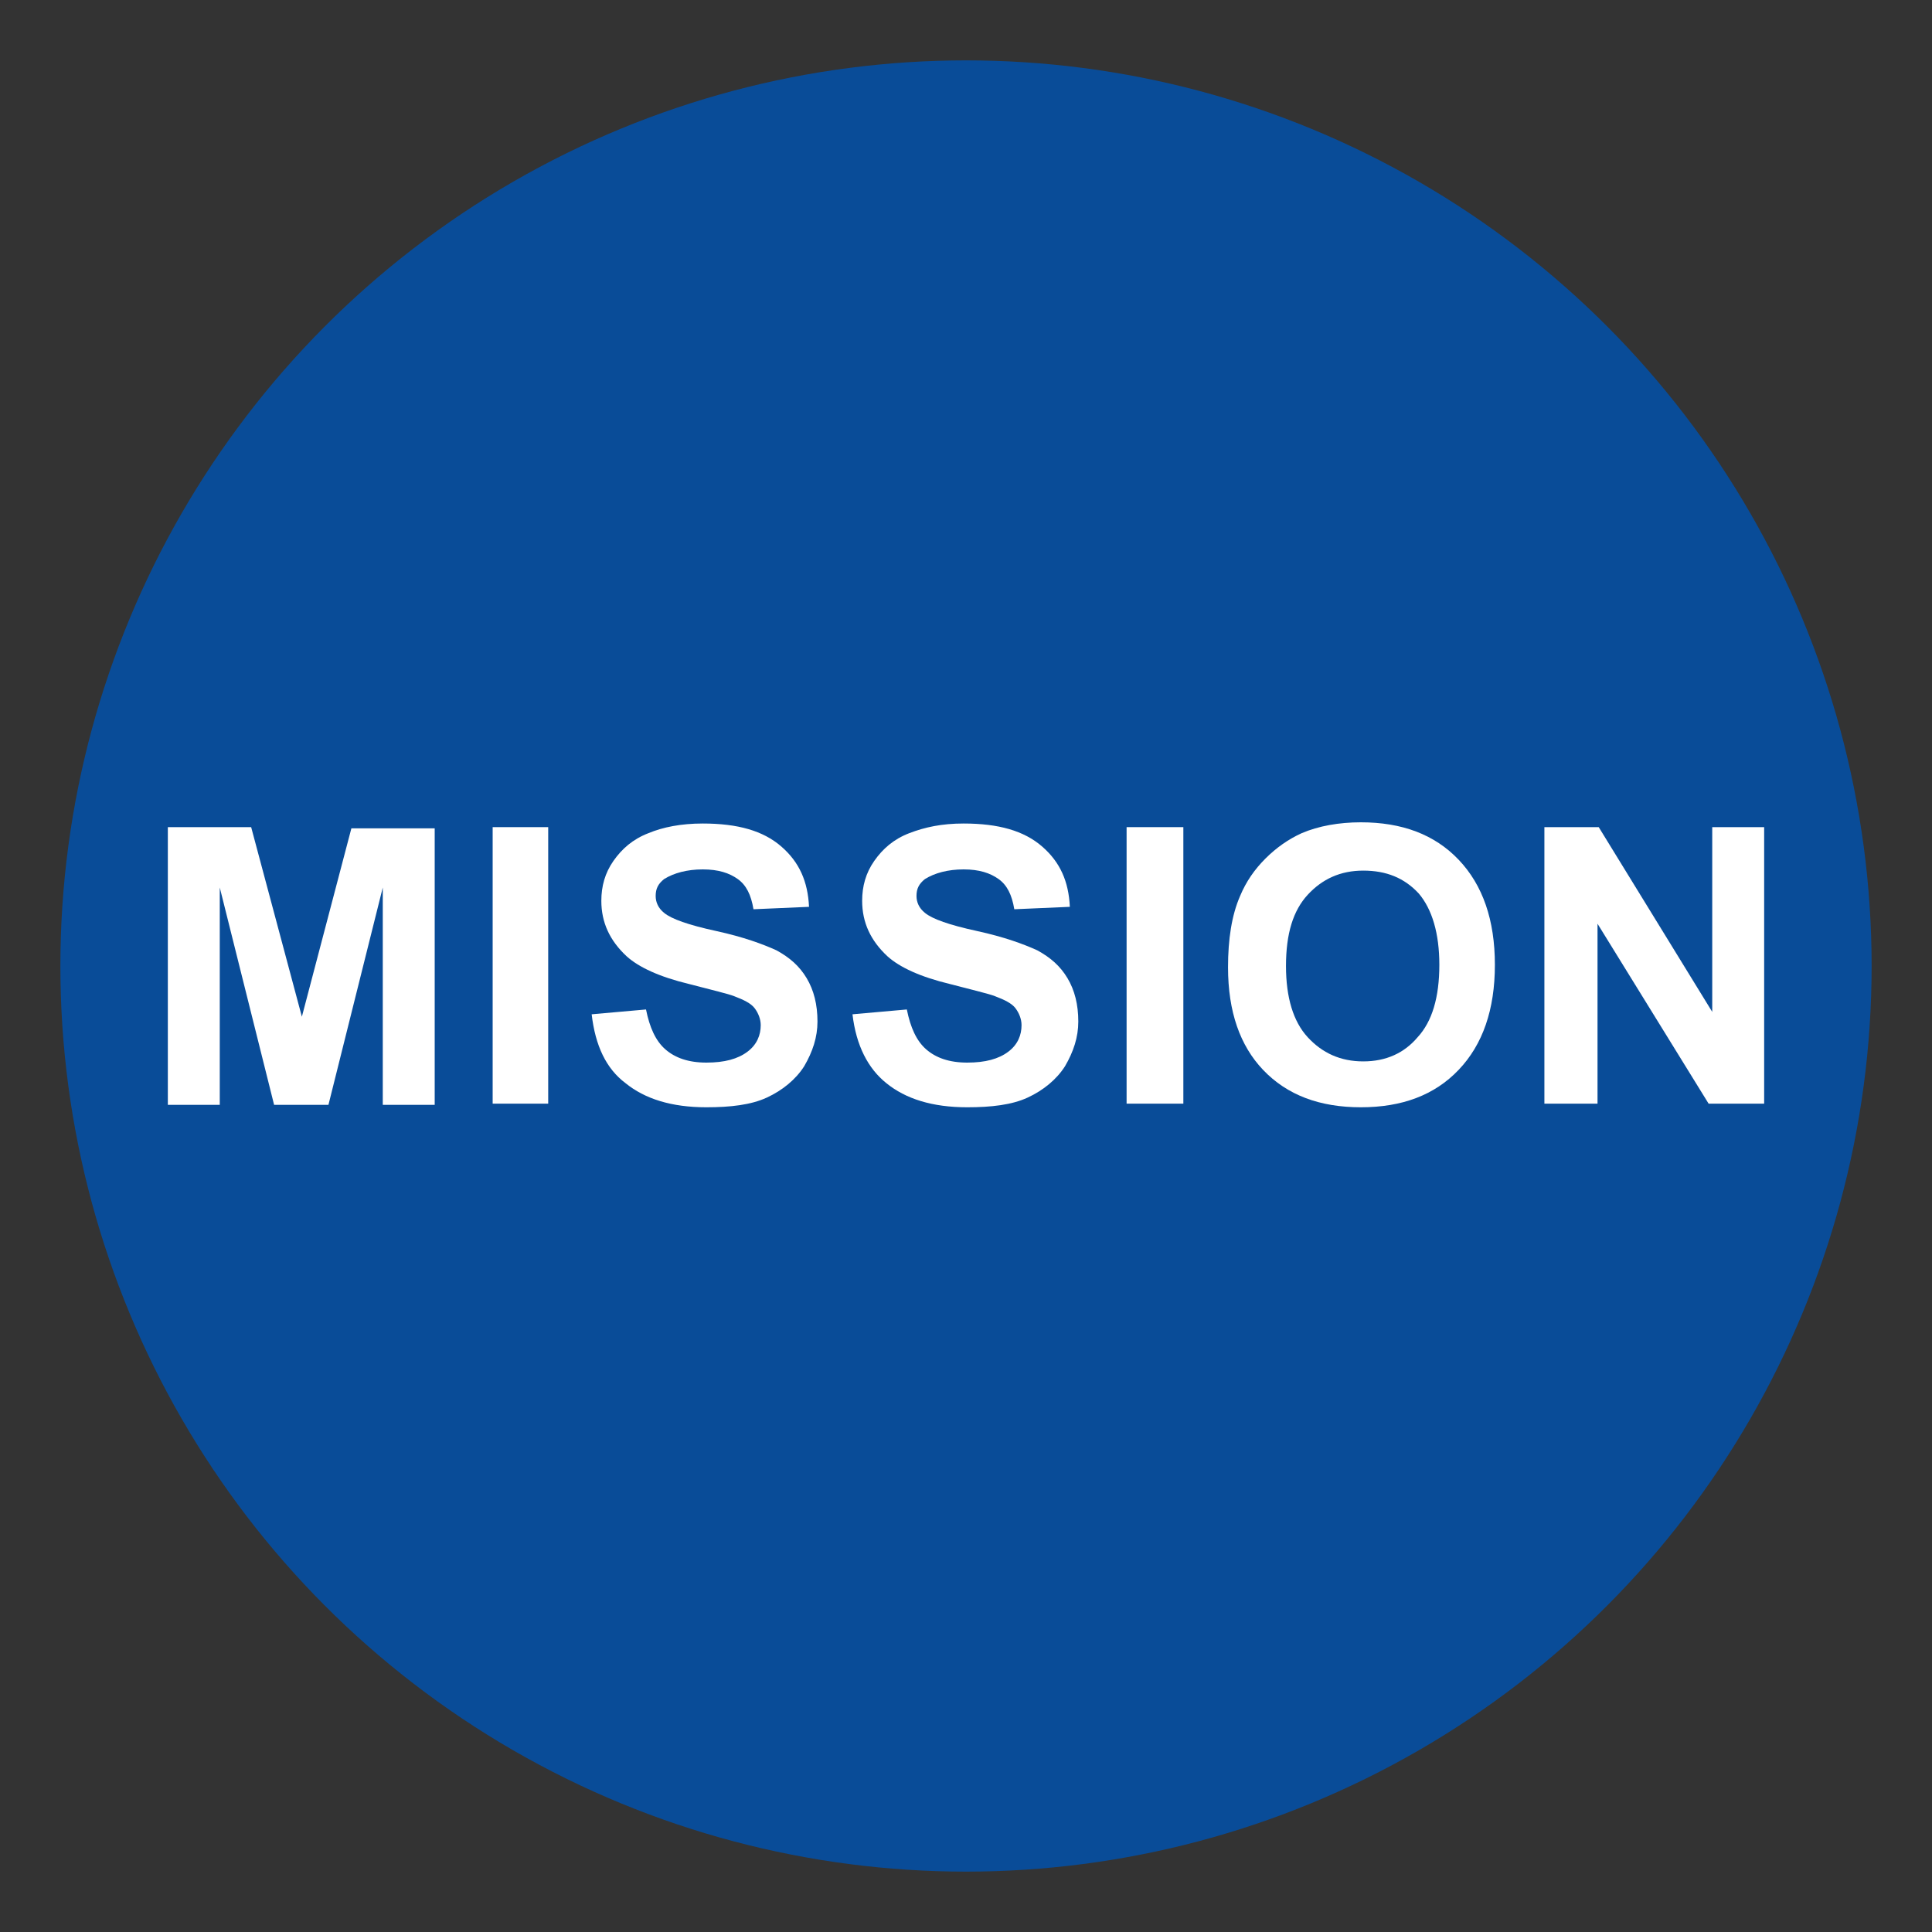 <?xml version="1.0" encoding="utf-8"?>
<!-- Generator: Adobe Illustrator 23.1.0, SVG Export Plug-In . SVG Version: 6.00 Build 0)  -->
<svg version="1.1" id="レイヤー_1" xmlns="http://www.w3.org/2000/svg" xmlns:xlink="http://www.w3.org/1999/xlink" x="0px"
	 y="0px" viewBox="0 0 160 160" style="enable-background:new 0 0 160 160;" xml:space="preserve">
<rect x="0" y="0" width="160" height="160" fill="#333333" stroke="none"/>
<style type="text/css">
	.st0{fill:#D71718;}
	.st1{fill:#9F9E9F;}
	.st2{fill:#094C98;}
	.st3{fill:#FFFFFF;}
</style>
<circle class="st0" cx="-100" cy="80" r="75"/>
<circle class="st1" cx="-100" cy="260" r="75"/>
<circle class="st2" cx="80" cy="80" r="75"/>
<g>
	<path class="st3" d="M-150.1,91.4l-8.2-22.9h5l5.8,17l5.6-17h4.9l-8.2,22.9H-150.1z"/>
	<path class="st3" d="M-132.7,91.4V68.5h4.6v22.9H-132.7z"/>
	<path class="st3" d="M-122.6,84l4.5-0.4c0.3,1.5,0.8,2.6,1.6,3.3c0.8,0.7,1.9,1.1,3.4,1.1c1.5,0,2.6-0.3,3.4-0.9
		c0.8-0.6,1.1-1.4,1.1-2.2c0-0.5-0.2-1-0.5-1.4c-0.3-0.4-0.9-0.7-1.7-1c-0.5-0.2-1.8-0.5-3.7-1c-2.5-0.6-4.2-1.4-5.2-2.3
		c-1.4-1.3-2.1-2.8-2.1-4.6c0-1.2,0.3-2.3,1-3.3c0.7-1,1.6-1.8,2.9-2.3c1.2-0.5,2.7-0.8,4.5-0.8c2.9,0,5,0.6,6.5,1.9
		c1.5,1.3,2.2,2.9,2.3,5l-4.6,0.2c-0.2-1.2-0.6-2-1.3-2.5c-0.7-0.5-1.6-0.8-2.9-0.8c-1.3,0-2.4,0.3-3.2,0.8
		c-0.5,0.4-0.7,0.8-0.7,1.4c0,0.5,0.2,1,0.7,1.4c0.6,0.5,2,1,4.3,1.5s3.9,1.1,5,1.6c1.1,0.6,1.9,1.3,2.5,2.3s0.9,2.2,0.9,3.6
		c0,1.3-0.4,2.5-1.1,3.7c-0.7,1.1-1.8,2-3.1,2.6c-1.3,0.6-3,0.8-5,0.8c-2.9,0-5.1-0.7-6.7-2C-121.3,88.5-122.3,86.6-122.6,84z"/>
	<path class="st3" d="M-97.9,91.4V68.5h4.6v22.9H-97.9z"/>
	<path class="st3" d="M-87.7,80.1c0-2.3,0.3-4.3,1-5.9c0.5-1.2,1.2-2.2,2.1-3.1c0.9-0.9,1.9-1.6,3-2.1c1.4-0.6,3.1-0.9,4.9-0.9
		c3.4,0,6.1,1,8.1,3.1c2,2.1,3,5,3,8.7c0,3.7-1,6.6-3,8.7c-2,2.1-4.7,3.1-8.1,3.1c-3.4,0-6.1-1-8.1-3.1
		C-86.7,86.6-87.7,83.8-87.7,80.1z M-82.9,80c0,2.6,0.6,4.6,1.8,5.9c1.2,1.3,2.7,2,4.6,2s3.4-0.7,4.5-2c1.2-1.3,1.8-3.3,1.8-6
		c0-2.6-0.6-4.6-1.7-5.9c-1.2-1.3-2.7-1.9-4.6-1.9s-3.4,0.7-4.6,2C-82.3,75.4-82.9,77.3-82.9,80z"/>
	<path class="st3" d="M-59.8,91.4V68.5h4.5l9.4,15.3V68.5h4.3v22.9h-4.6l-9.2-14.9v14.9H-59.8z"/>
</g>
<g>
	<path class="st3" d="M-167.3,264l4.5-0.4c0.3,1.5,0.8,2.6,1.6,3.3s1.9,1.1,3.4,1.1c1.5,0,2.6-0.3,3.4-0.9c0.8-0.6,1.1-1.4,1.1-2.2
		c0-0.5-0.2-1-0.5-1.4c-0.3-0.4-0.9-0.7-1.7-1c-0.5-0.2-1.8-0.5-3.7-1c-2.5-0.6-4.2-1.4-5.2-2.3c-1.4-1.3-2.1-2.8-2.1-4.6
		c0-1.2,0.3-2.3,1-3.3c0.7-1,1.6-1.8,2.9-2.3c1.2-0.5,2.7-0.8,4.5-0.8c2.9,0,5,0.6,6.5,1.9s2.2,2.9,2.3,5l-4.6,0.2
		c-0.2-1.2-0.6-2-1.3-2.5c-0.7-0.5-1.6-0.8-2.9-0.8c-1.3,0-2.4,0.3-3.2,0.8c-0.5,0.4-0.7,0.8-0.7,1.4c0,0.5,0.2,1,0.7,1.4
		c0.6,0.5,2,1,4.3,1.5s3.9,1.1,5,1.6s1.9,1.3,2.5,2.3s0.9,2.2,0.9,3.6c0,1.3-0.4,2.5-1.1,3.7c-0.7,1.1-1.8,2-3.1,2.6
		c-1.3,0.6-3,0.8-5,0.8c-2.9,0-5.1-0.7-6.7-2C-166.1,268.5-167,266.6-167.3,264z"/>
	<path class="st3" d="M-142.6,271.4v-22.9h7.4c2.8,0,4.6,0.1,5.5,0.3c1.3,0.3,2.4,1.1,3.3,2.2s1.3,2.6,1.3,4.5
		c0,1.4-0.3,2.6-0.8,3.5s-1.2,1.7-1.9,2.3s-1.6,0.9-2.4,1.1c-1.1,0.2-2.7,0.3-4.8,0.3h-3v8.6H-142.6z M-138,252.4v6.5h2.5
		c1.8,0,3-0.1,3.7-0.4s1.1-0.6,1.4-1.1s0.5-1.1,0.5-1.8c0-0.8-0.2-1.5-0.7-2.1s-1.1-0.9-1.9-1c-0.6-0.1-1.7-0.2-3.3-0.2H-138z"/>
	<path class="st3" d="M-119.3,271.4v-22.9h4.6v22.9H-119.3z"/>
	<path class="st3" d="M-108.1,271.4v-22.9h9.7c2.4,0,4.2,0.2,5.3,0.6s2,1.1,2.7,2.2s1,2.3,1,3.6c0,1.7-0.5,3.1-1.5,4.3
		s-2.5,1.8-4.5,2.1c1,0.6,1.8,1.2,2.5,1.9s1.5,1.9,2.6,3.7l2.8,4.5H-93l-3.3-5c-1.2-1.8-2-2.9-2.4-3.4s-0.9-0.8-1.4-1
		s-1.3-0.3-2.3-0.3h-0.9v9.6H-108.1z M-103.5,258.2h3.4c2.2,0,3.6-0.1,4.2-0.3s1-0.5,1.3-1s0.5-1,0.5-1.7c0-0.8-0.2-1.4-0.6-1.9
		s-1-0.8-1.7-0.9c-0.4-0.1-1.5-0.1-3.4-0.1h-3.6V258.2z"/>
	<path class="st3" d="M-83,271.4v-22.9h4.6v22.9H-83z"/>
	<path class="st3" d="M-66.7,271.4v-19h-6.8v-3.9h18.2v3.9h-6.8v19H-66.7z"/>
	<path class="st3" d="M-51.3,264l4.5-0.4c0.3,1.5,0.8,2.6,1.6,3.3s1.9,1.1,3.4,1.1c1.5,0,2.6-0.3,3.4-0.9c0.8-0.6,1.1-1.4,1.1-2.2
		c0-0.5-0.2-1-0.5-1.4c-0.3-0.4-0.9-0.7-1.7-1c-0.5-0.2-1.8-0.5-3.7-1c-2.5-0.6-4.2-1.4-5.2-2.3c-1.4-1.3-2.1-2.8-2.1-4.6
		c0-1.2,0.3-2.3,1-3.3c0.7-1,1.6-1.8,2.9-2.3c1.2-0.5,2.7-0.8,4.5-0.8c2.9,0,5,0.6,6.5,1.9s2.2,2.9,2.3,5l-4.6,0.2
		c-0.2-1.2-0.6-2-1.3-2.5c-0.7-0.5-1.6-0.8-2.9-0.8c-1.3,0-2.4,0.3-3.2,0.8c-0.5,0.4-0.7,0.8-0.7,1.4c0,0.5,0.2,1,0.7,1.4
		c0.6,0.5,2,1,4.3,1.5s3.9,1.1,5,1.6s1.9,1.3,2.5,2.3s0.9,2.2,0.9,3.6c0,1.3-0.4,2.5-1.1,3.7c-0.7,1.1-1.8,2-3.1,2.6
		c-1.3,0.6-3,0.8-5,0.8c-2.9,0-5.1-0.7-6.7-2C-50.1,268.5-51,266.6-51.3,264z"/>
</g>
<g>
	<path class="st3" d="M13.9,91.4V68.5h6.9L25,84.2l4.1-15.6H36v22.9h-4.3v-18l-4.5,18h-4.5l-4.5-18v18H13.9z"/>
	<path class="st3" d="M40.8,91.4V68.5h4.6v22.9H40.8z"/>
	<path class="st3" d="M49,84l4.5-0.4c0.3,1.5,0.8,2.6,1.6,3.3c0.8,0.7,1.9,1.1,3.4,1.1c1.5,0,2.6-0.3,3.4-0.9
		c0.8-0.6,1.1-1.4,1.1-2.2c0-0.5-0.2-1-0.5-1.4c-0.3-0.4-0.9-0.7-1.7-1c-0.5-0.2-1.8-0.5-3.7-1c-2.5-0.6-4.2-1.4-5.2-2.3
		c-1.4-1.3-2.1-2.8-2.1-4.6c0-1.2,0.3-2.3,1-3.3c0.7-1,1.6-1.8,2.9-2.3c1.2-0.5,2.7-0.8,4.5-0.8c2.9,0,5,0.6,6.5,1.9
		c1.5,1.3,2.2,2.9,2.3,5l-4.6,0.2c-0.2-1.2-0.6-2-1.3-2.5c-0.7-0.5-1.6-0.8-2.9-0.8c-1.3,0-2.4,0.3-3.2,0.8
		c-0.5,0.4-0.7,0.8-0.7,1.4c0,0.5,0.2,1,0.7,1.4c0.6,0.5,2,1,4.3,1.5s3.9,1.1,5,1.6c1.1,0.6,1.9,1.3,2.5,2.3s0.9,2.2,0.9,3.6
		c0,1.3-0.4,2.5-1.1,3.7c-0.7,1.1-1.8,2-3.1,2.6c-1.3,0.6-3,0.8-5,0.8c-2.9,0-5.1-0.7-6.7-2C50.2,88.5,49.3,86.6,49,84z"/>
	<path class="st3" d="M70.6,84l4.5-0.4c0.3,1.5,0.8,2.6,1.6,3.3c0.8,0.7,1.9,1.1,3.4,1.1c1.5,0,2.6-0.3,3.4-0.9
		c0.8-0.6,1.1-1.4,1.1-2.2c0-0.5-0.2-1-0.5-1.4c-0.3-0.4-0.9-0.7-1.7-1c-0.5-0.2-1.8-0.5-3.7-1c-2.5-0.6-4.2-1.4-5.2-2.3
		c-1.4-1.3-2.1-2.8-2.1-4.6c0-1.2,0.3-2.3,1-3.3s1.6-1.8,2.9-2.3s2.7-0.8,4.5-0.8c2.9,0,5,0.6,6.5,1.9c1.5,1.3,2.2,2.9,2.3,5
		L84,75.3c-0.2-1.2-0.6-2-1.3-2.5c-0.7-0.5-1.6-0.8-2.9-0.8c-1.3,0-2.4,0.3-3.2,0.8c-0.5,0.4-0.7,0.8-0.7,1.4c0,0.5,0.2,1,0.7,1.4
		c0.6,0.5,2,1,4.3,1.5s3.9,1.1,5,1.6c1.1,0.6,1.9,1.3,2.5,2.3s0.9,2.2,0.9,3.6c0,1.3-0.4,2.5-1.1,3.7c-0.7,1.1-1.8,2-3.1,2.6
		c-1.3,0.6-3,0.8-5,0.8c-2.9,0-5.1-0.7-6.7-2C71.9,88.5,70.9,86.6,70.6,84z"/>
	<path class="st3" d="M93.3,91.4V68.5H98v22.9H93.3z"/>
	<path class="st3" d="M101.7,80.1c0-2.3,0.3-4.3,1-5.9c0.5-1.2,1.2-2.2,2.1-3.1c0.9-0.9,1.9-1.6,3-2.1c1.4-0.6,3.1-0.9,4.9-0.9
		c3.4,0,6.1,1,8.1,3.1c2,2.1,3,5,3,8.7c0,3.7-1,6.6-3,8.7c-2,2.1-4.7,3.1-8.1,3.1c-3.4,0-6.1-1-8.1-3.1
		C102.7,86.6,101.7,83.8,101.7,80.1z M106.5,80c0,2.6,0.6,4.6,1.8,5.9c1.2,1.3,2.7,2,4.6,2s3.4-0.7,4.5-2c1.2-1.3,1.8-3.3,1.8-6
		c0-2.6-0.6-4.6-1.7-5.9c-1.2-1.3-2.7-1.9-4.6-1.9s-3.4,0.7-4.6,2C107.1,75.4,106.5,77.3,106.5,80z"/>
	<path class="st3" d="M127.9,91.4V68.5h4.5l9.4,15.3V68.5h4.3v22.9h-4.6l-9.2-14.9v14.9H127.9z"/>
</g>
</svg>
